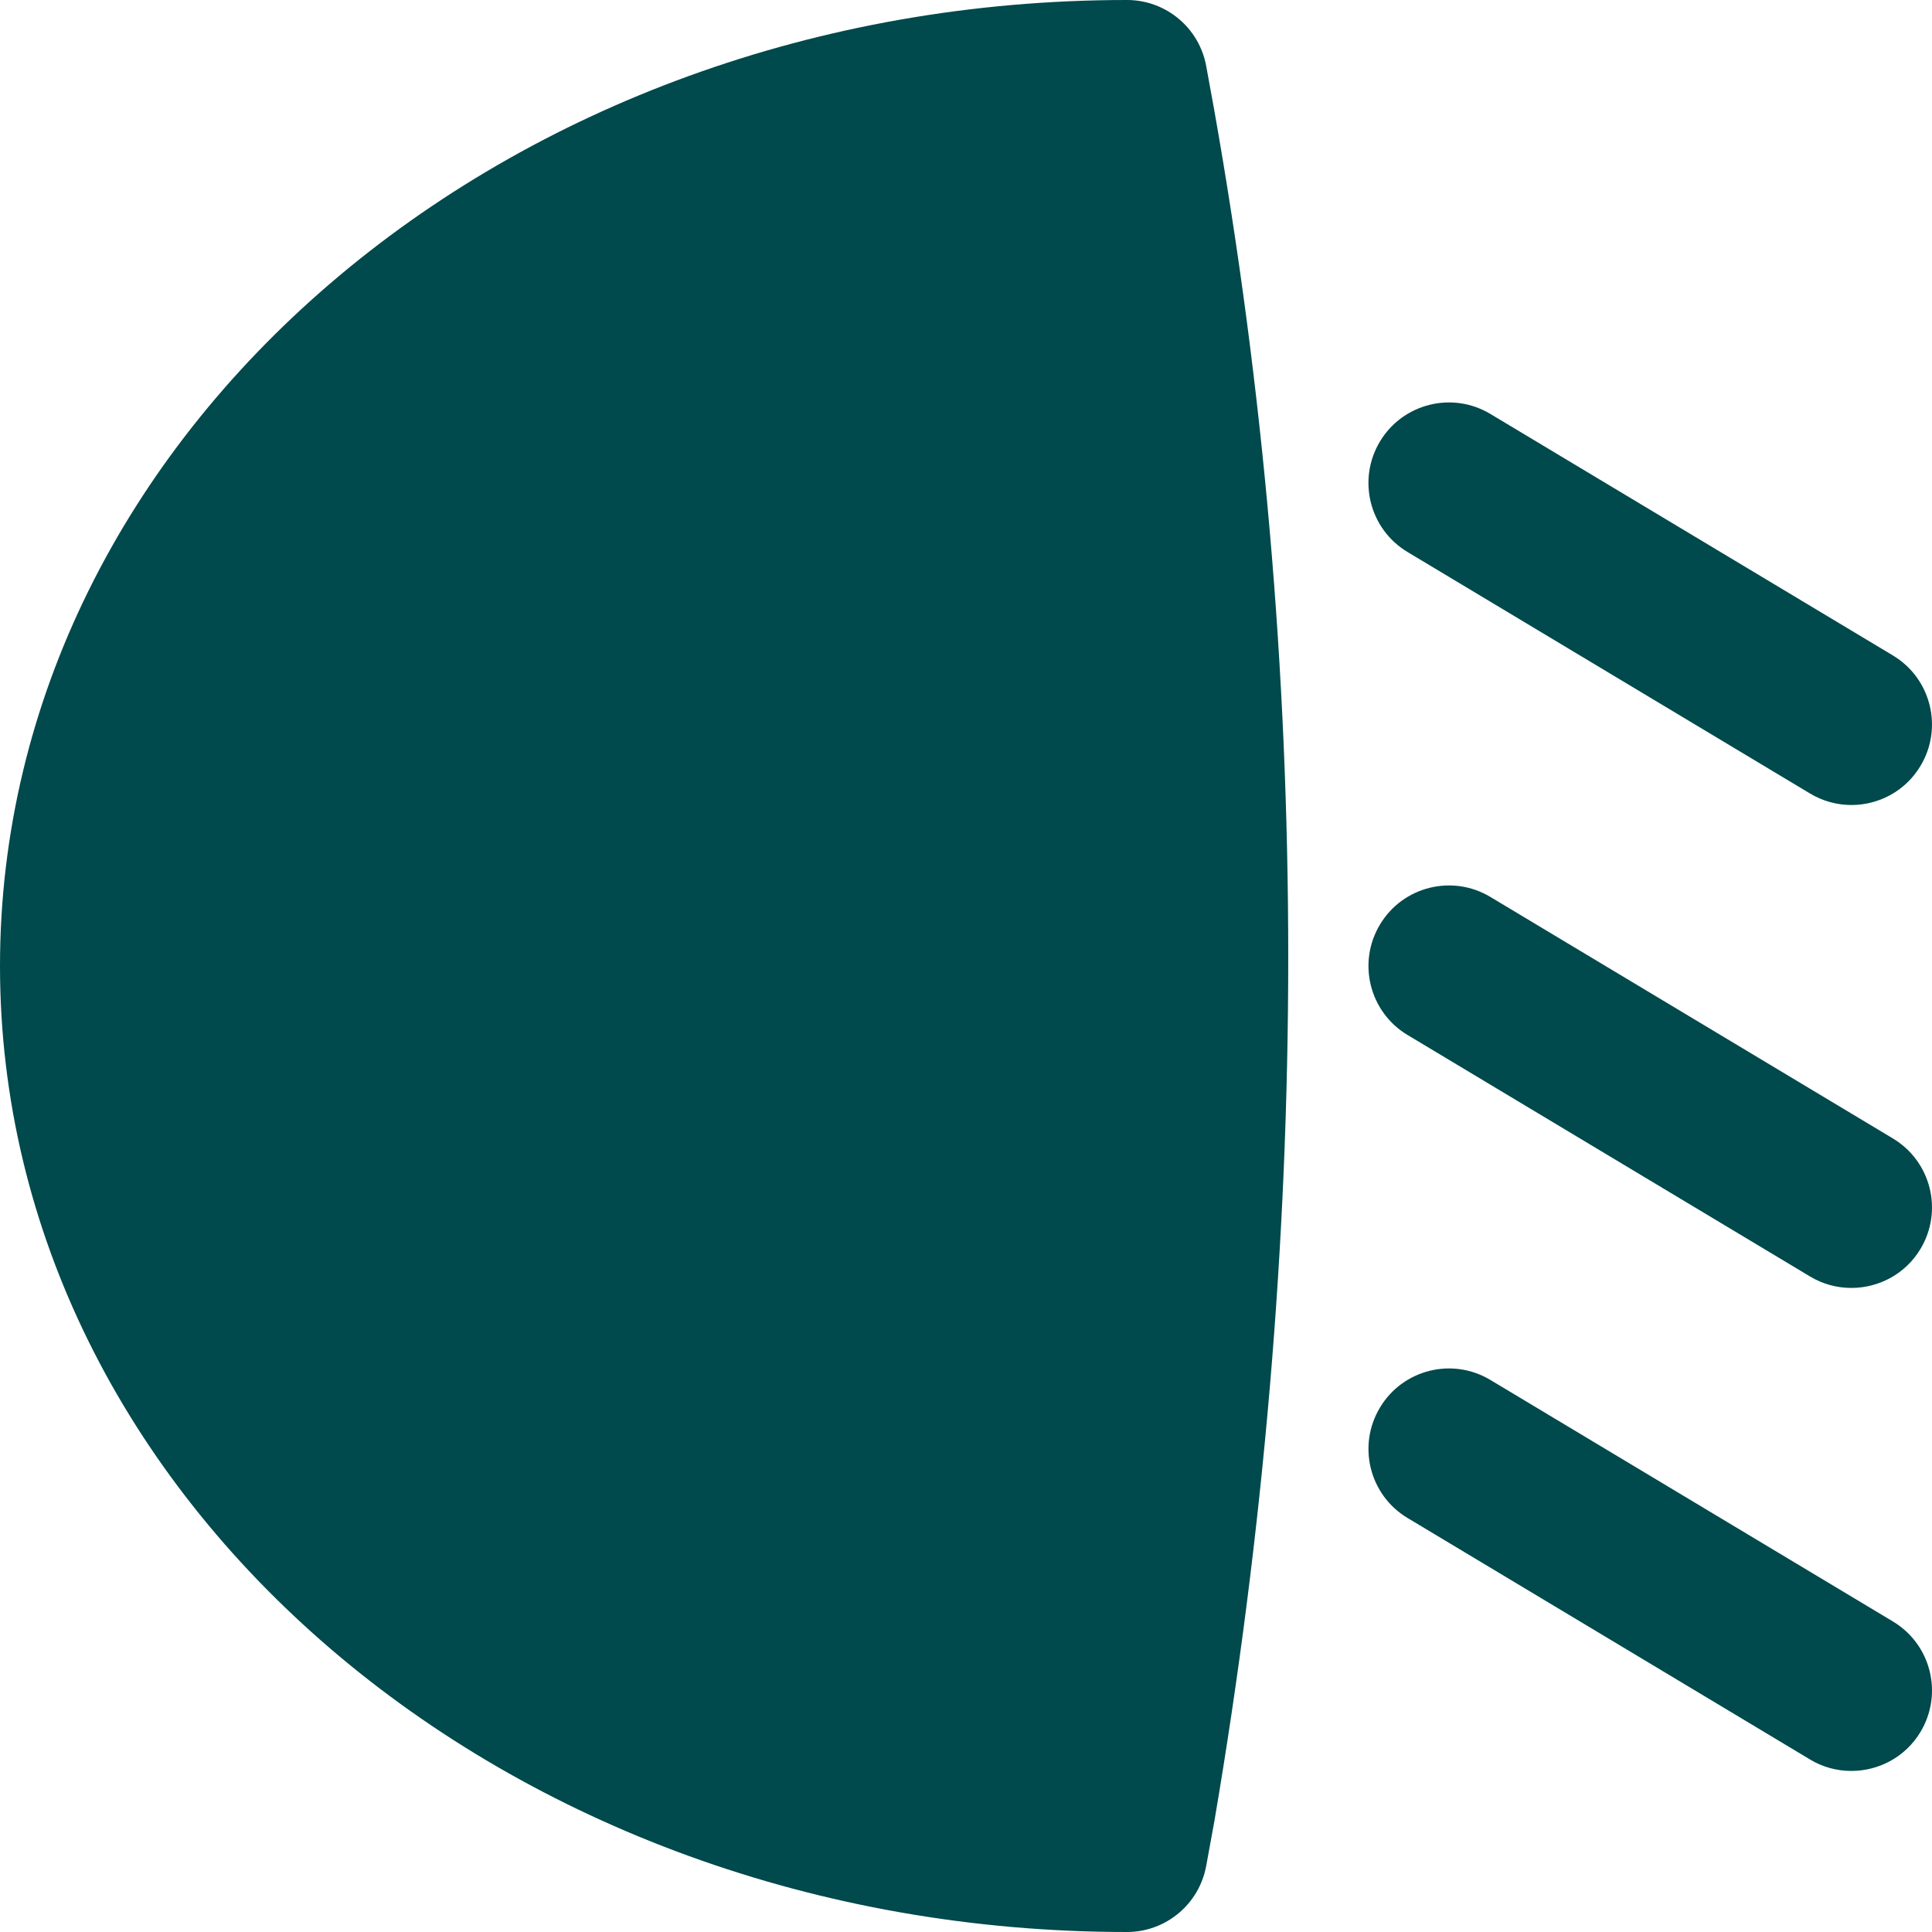 <svg width="57" height="57" viewBox="0 0 57 57" fill="none" xmlns="http://www.w3.org/2000/svg">
<path d="M35.587 1.95C35.381 0.819 34.397 0 33.25 0C14.915 0 0 12.785 0 28.5C0 44.213 14.915 57 33.25 57C34.397 57 35.381 56.178 35.587 55.048L35.832 53.706C38.734 36.632 38.732 19.663 35.827 3.266L35.587 1.95ZM41.527 16.286L53.402 23.411C53.771 23.633 54.193 23.75 54.623 23.75C55.43 23.75 56.217 23.34 56.661 22.596C57.335 21.473 56.972 20.012 55.846 19.338L43.971 12.213C42.845 11.536 41.385 11.904 40.712 13.027C40.038 14.153 40.401 15.611 41.527 16.286ZM55.846 33.588L43.971 26.463C42.843 25.786 41.385 26.154 40.713 27.278C40.038 28.401 40.402 29.862 41.528 30.536L53.403 37.661C53.77 37.882 54.192 37.999 54.621 37.998C55.428 37.998 56.215 37.59 56.661 36.846C57.336 35.721 56.972 34.263 55.846 33.588ZM55.846 47.838L43.971 40.713C42.843 40.036 41.385 40.404 40.713 41.528C40.038 42.651 40.402 44.112 41.528 44.786L53.403 51.911C53.77 52.133 54.192 52.249 54.621 52.248C55.428 52.248 56.215 51.84 56.661 51.096C57.336 49.971 56.972 48.513 55.846 47.838Z" fill="#00494C"/>
</svg>
